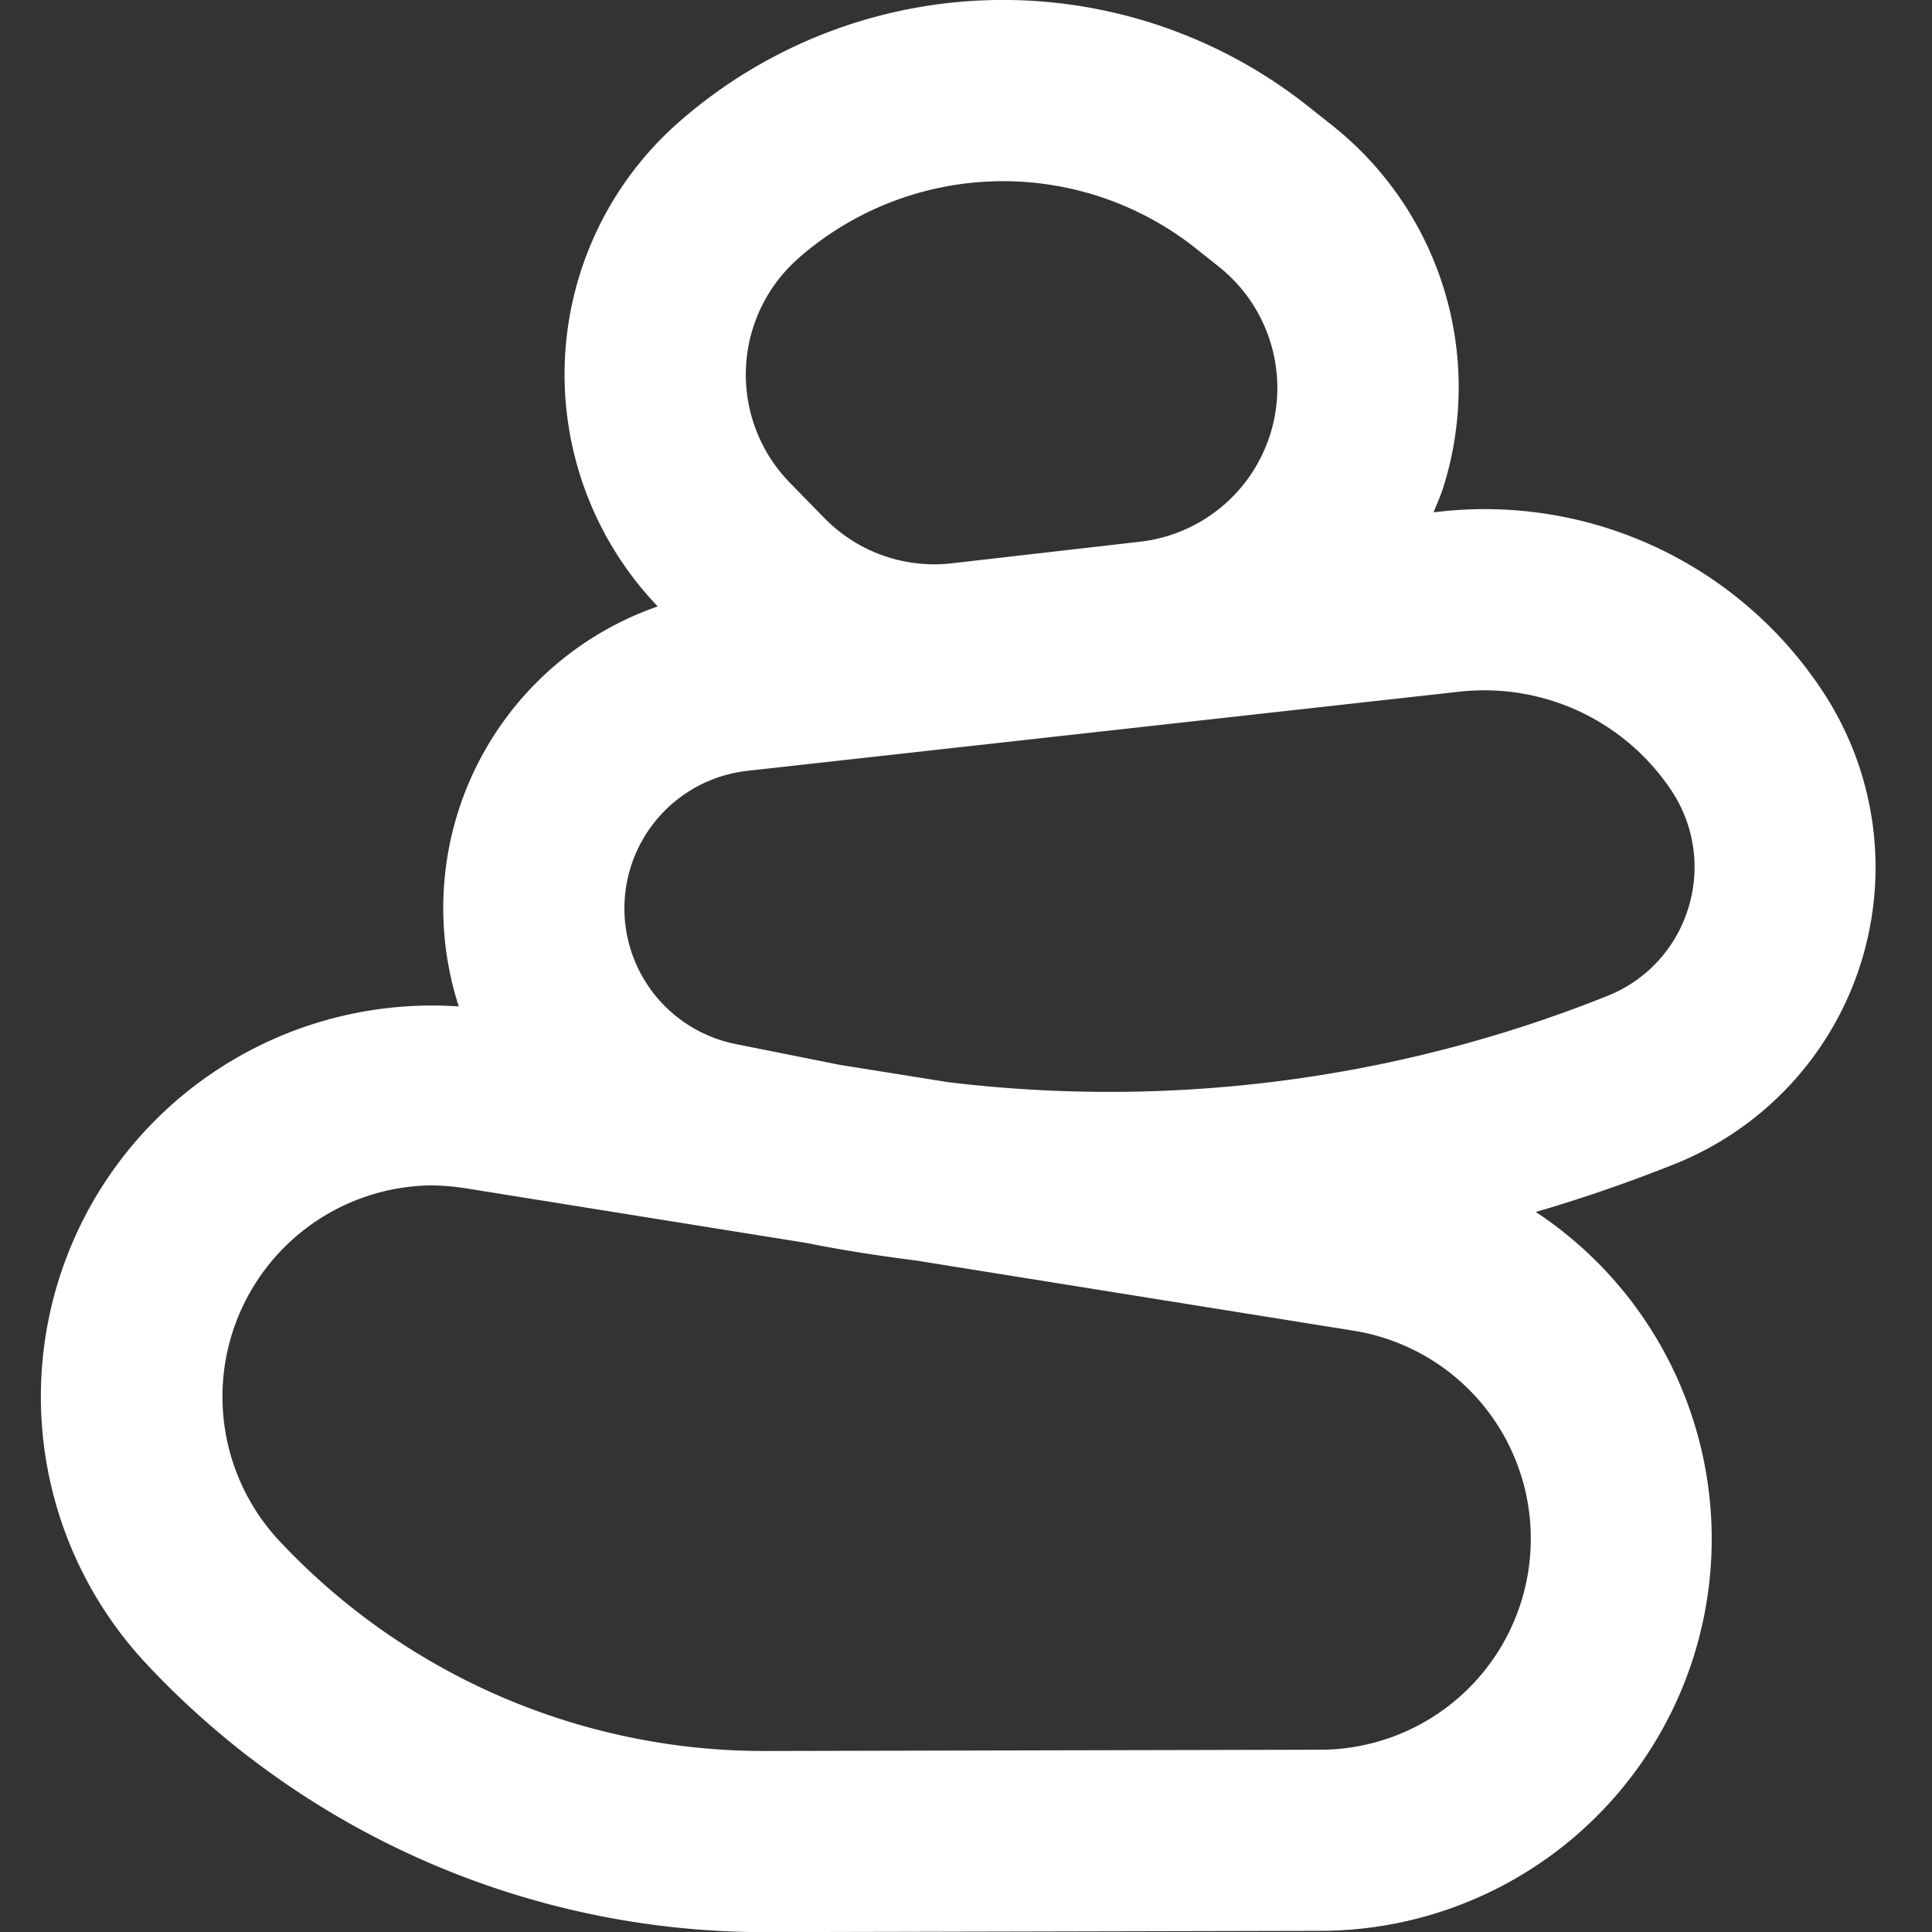 <svg xmlns="http://www.w3.org/2000/svg" width="32" height="32.002" viewBox="0 0 32 32.002">
  <rect x="0" y="0" width="32" height="32.002" fill="#333333" stroke="none"/>
  <defs>
    <style>
      .cls-1 {
        fill: none;
      }

      .cls-2 {
        fill: #ffffff;
      }
    </style>
  </defs>
  <g id="Group_232" data-name="Group 232" transform="translate(-832 -319.998)">
    <rect id="Rectangle_330" data-name="Rectangle 330" class="cls-1" width="32" height="32" transform="translate(832 320)"/>
    <path id="Path_909" data-name="Path 909" class="cls-2" d="M862.177,331.43a6.7,6.7,0,0,0-6.345-2.956l-.088.009c.057-.141.121-.279.166-.427a5.533,5.533,0,0,0-1.86-5.993l-.378-.3a8.133,8.133,0,0,0-10.425.255,5.558,5.558,0,0,0-.353,8.024,5.29,5.29,0,0,0-3.295,6.626,6.478,6.478,0,0,0-5.173,10.89h0A14.015,14.015,0,0,0,844.643,352h.033l9.2-.021a6.491,6.491,0,0,0,3.562-11.907q1.164-.34,2.3-.794a5.292,5.292,0,0,0,2.439-7.848Zm-16.951-7.156h0a5.137,5.137,0,0,1,6.583-.16l.377.3a2.564,2.564,0,0,1-1.3,4.556l-3.111.357a2.544,2.544,0,0,1-2.123-.751l-.566-.579a2.564,2.564,0,0,1,.141-3.723Zm12.107,21.6a3.493,3.493,0,0,1-3.464,3.105l-9.2.021a11,11,0,0,1-8.049-3.487h0a3.5,3.5,0,0,1,2.495-5.881,3.862,3.862,0,0,1,.612.05l5.647.906.034.007c.584.117,1.17.205,1.757.28l7.251,1.163A3.488,3.488,0,0,1,857.333,345.874Zm2.629-10.83a2.281,2.281,0,0,1-1.337,1.449,22.2,22.2,0,0,1-10.929,1.428l-1.794-.287-1.72-.344a2.292,2.292,0,0,1,.2-4.525l11.785-1.31a3.674,3.674,0,0,1,.418-.023,3.717,3.717,0,0,1,3.1,1.662A2.282,2.282,0,0,1,859.962,335.044Z"/>
  </g>
</svg>
